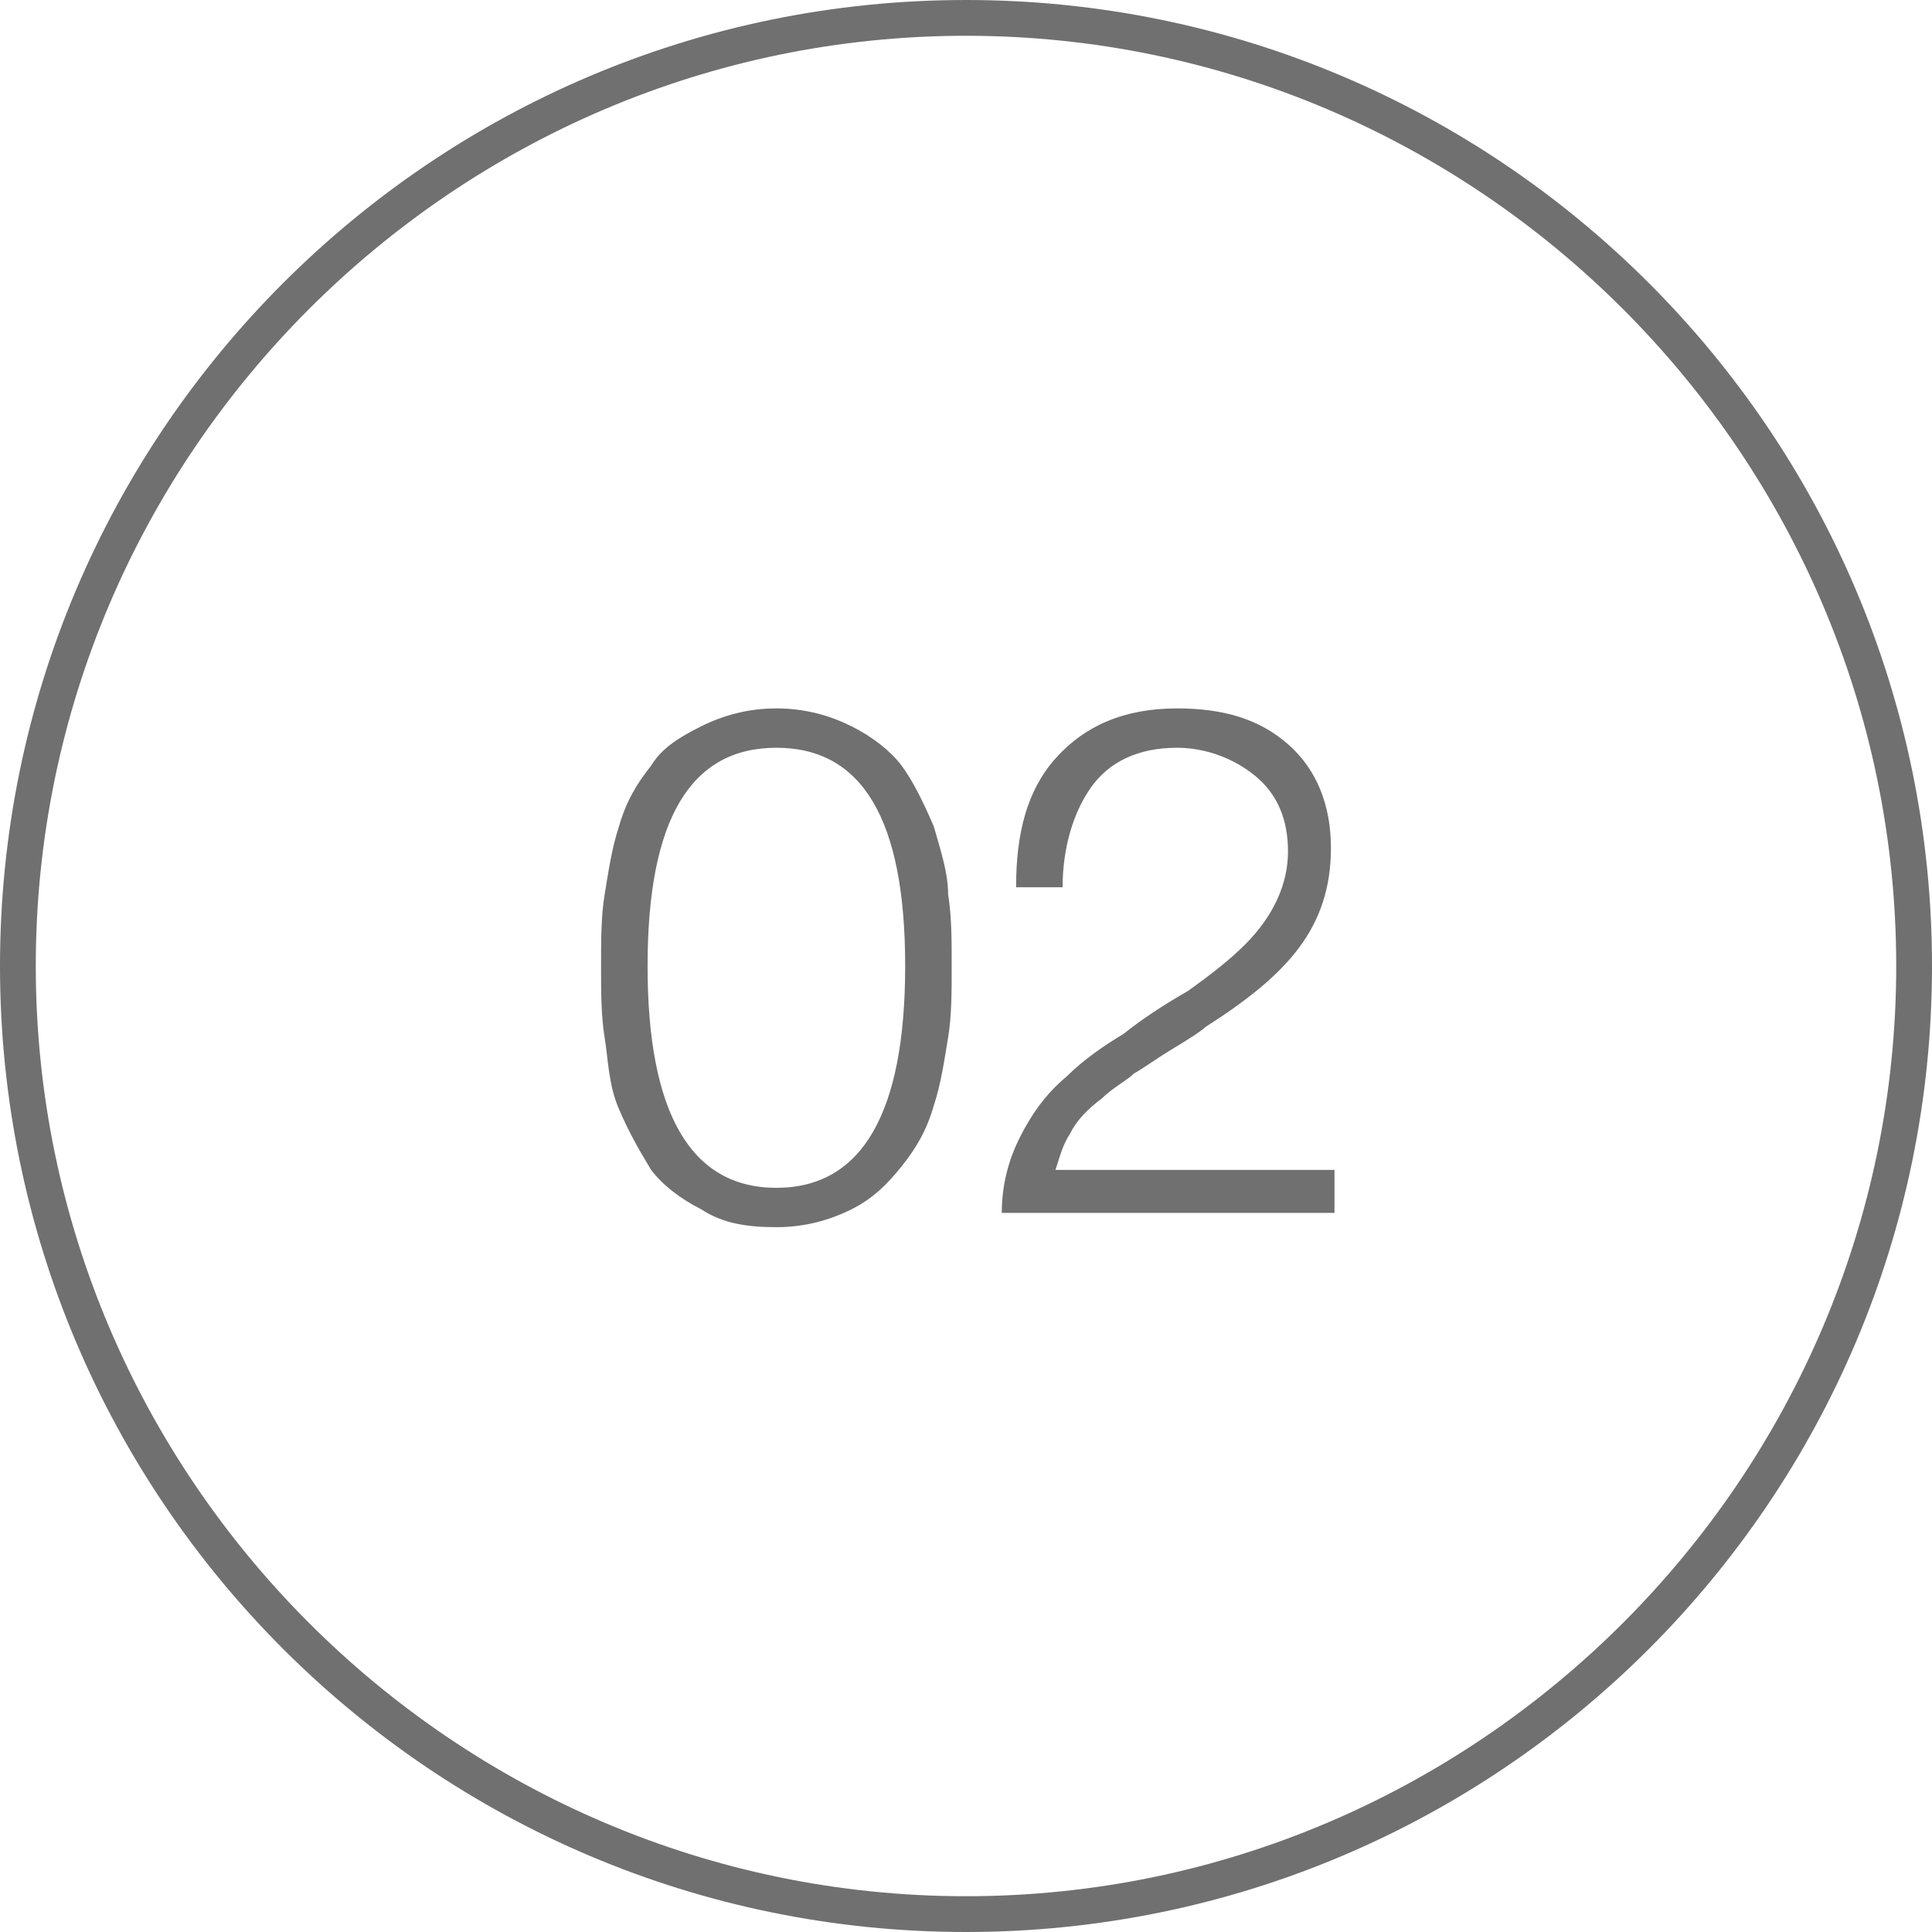 <svg xmlns="http://www.w3.org/2000/svg" xmlns:xlink="http://www.w3.org/1999/xlink" id="icon-02" x="0px" y="0px" viewBox="0 0 54 54" style="enable-background:new 0 0 54 54;" xml:space="preserve"><style type="text/css">	.st0{fill:none;}	.st1{fill:#707070;}	.st2{enable-background:new    ;}</style><g>	<circle class="st0" cx="27" cy="27" r="27"></circle></g><g>	<path class="st1" d="M27,54C12.1,54,0,41.9,0,27S12.1,0,27,0s27,12.1,27,27S41.9,54,27,54z M27,1C12.7,1,1,12.7,1,27  c0,14.3,11.7,26,26,26c14.3,0,26-11.7,26-26C53,12.7,41.3,1,27,1z"></path></g><g class="st2">	<g>		<path class="st1" d="M23.8,33.8c-0.6,0.3-1.3,0.5-2.1,0.5c-0.8,0-1.5-0.1-2.1-0.5c-0.6-0.3-1.1-0.7-1.4-1.1   c-0.3-0.5-0.6-1-0.9-1.7s-0.3-1.4-0.4-2s-0.1-1.3-0.1-2s0-1.4,0.1-2s0.2-1.3,0.4-1.9c0.2-0.7,0.5-1.2,0.9-1.7   c0.3-0.5,0.8-0.8,1.4-1.1c0.6-0.3,1.3-0.5,2.1-0.5c0.8,0,1.5,0.2,2.1,0.5s1.1,0.7,1.4,1.1s0.6,1,0.9,1.7c0.2,0.7,0.4,1.3,0.4,1.9   c0.1,0.6,0.1,1.3,0.1,2s0,1.4-0.1,2s-0.2,1.3-0.4,1.9c-0.2,0.7-0.5,1.2-0.9,1.7S24.4,33.5,23.8,33.8z M21.7,33.2   c2.4,0,3.6-2.1,3.6-6.2s-1.2-6.1-3.6-6.1s-3.6,2-3.6,6.1S19.3,33.2,21.7,33.2z"></path>	</g>	<g>		<path class="st1" d="M28,33.9c0-0.8,0.2-1.5,0.5-2.1s0.7-1.2,1.3-1.7c0.5-0.5,1.1-0.9,1.6-1.2c0.5-0.4,1.1-0.8,1.8-1.2   c0.7-0.5,1.2-0.9,1.6-1.3c0.8-0.8,1.2-1.7,1.2-2.6s-0.3-1.6-0.9-2.1c-0.6-0.5-1.4-0.8-2.2-0.8c-1.1,0-1.9,0.4-2.4,1.1   s-0.8,1.7-0.8,2.8h-1.3c0-1.5,0.3-2.7,1.1-3.6c0.8-0.9,1.9-1.4,3.4-1.4c1.3,0,2.3,0.3,3.1,1s1.2,1.7,1.2,2.9c0,1.1-0.3,2-0.9,2.8   c-0.6,0.8-1.5,1.5-2.6,2.2c-0.1,0.1-0.4,0.3-0.9,0.6s-0.9,0.6-1.1,0.7c-0.2,0.2-0.6,0.4-0.9,0.7c-0.4,0.3-0.7,0.6-0.9,1   c-0.2,0.3-0.3,0.7-0.4,1h7.8v1.2H28z"></path>	</g></g></svg>